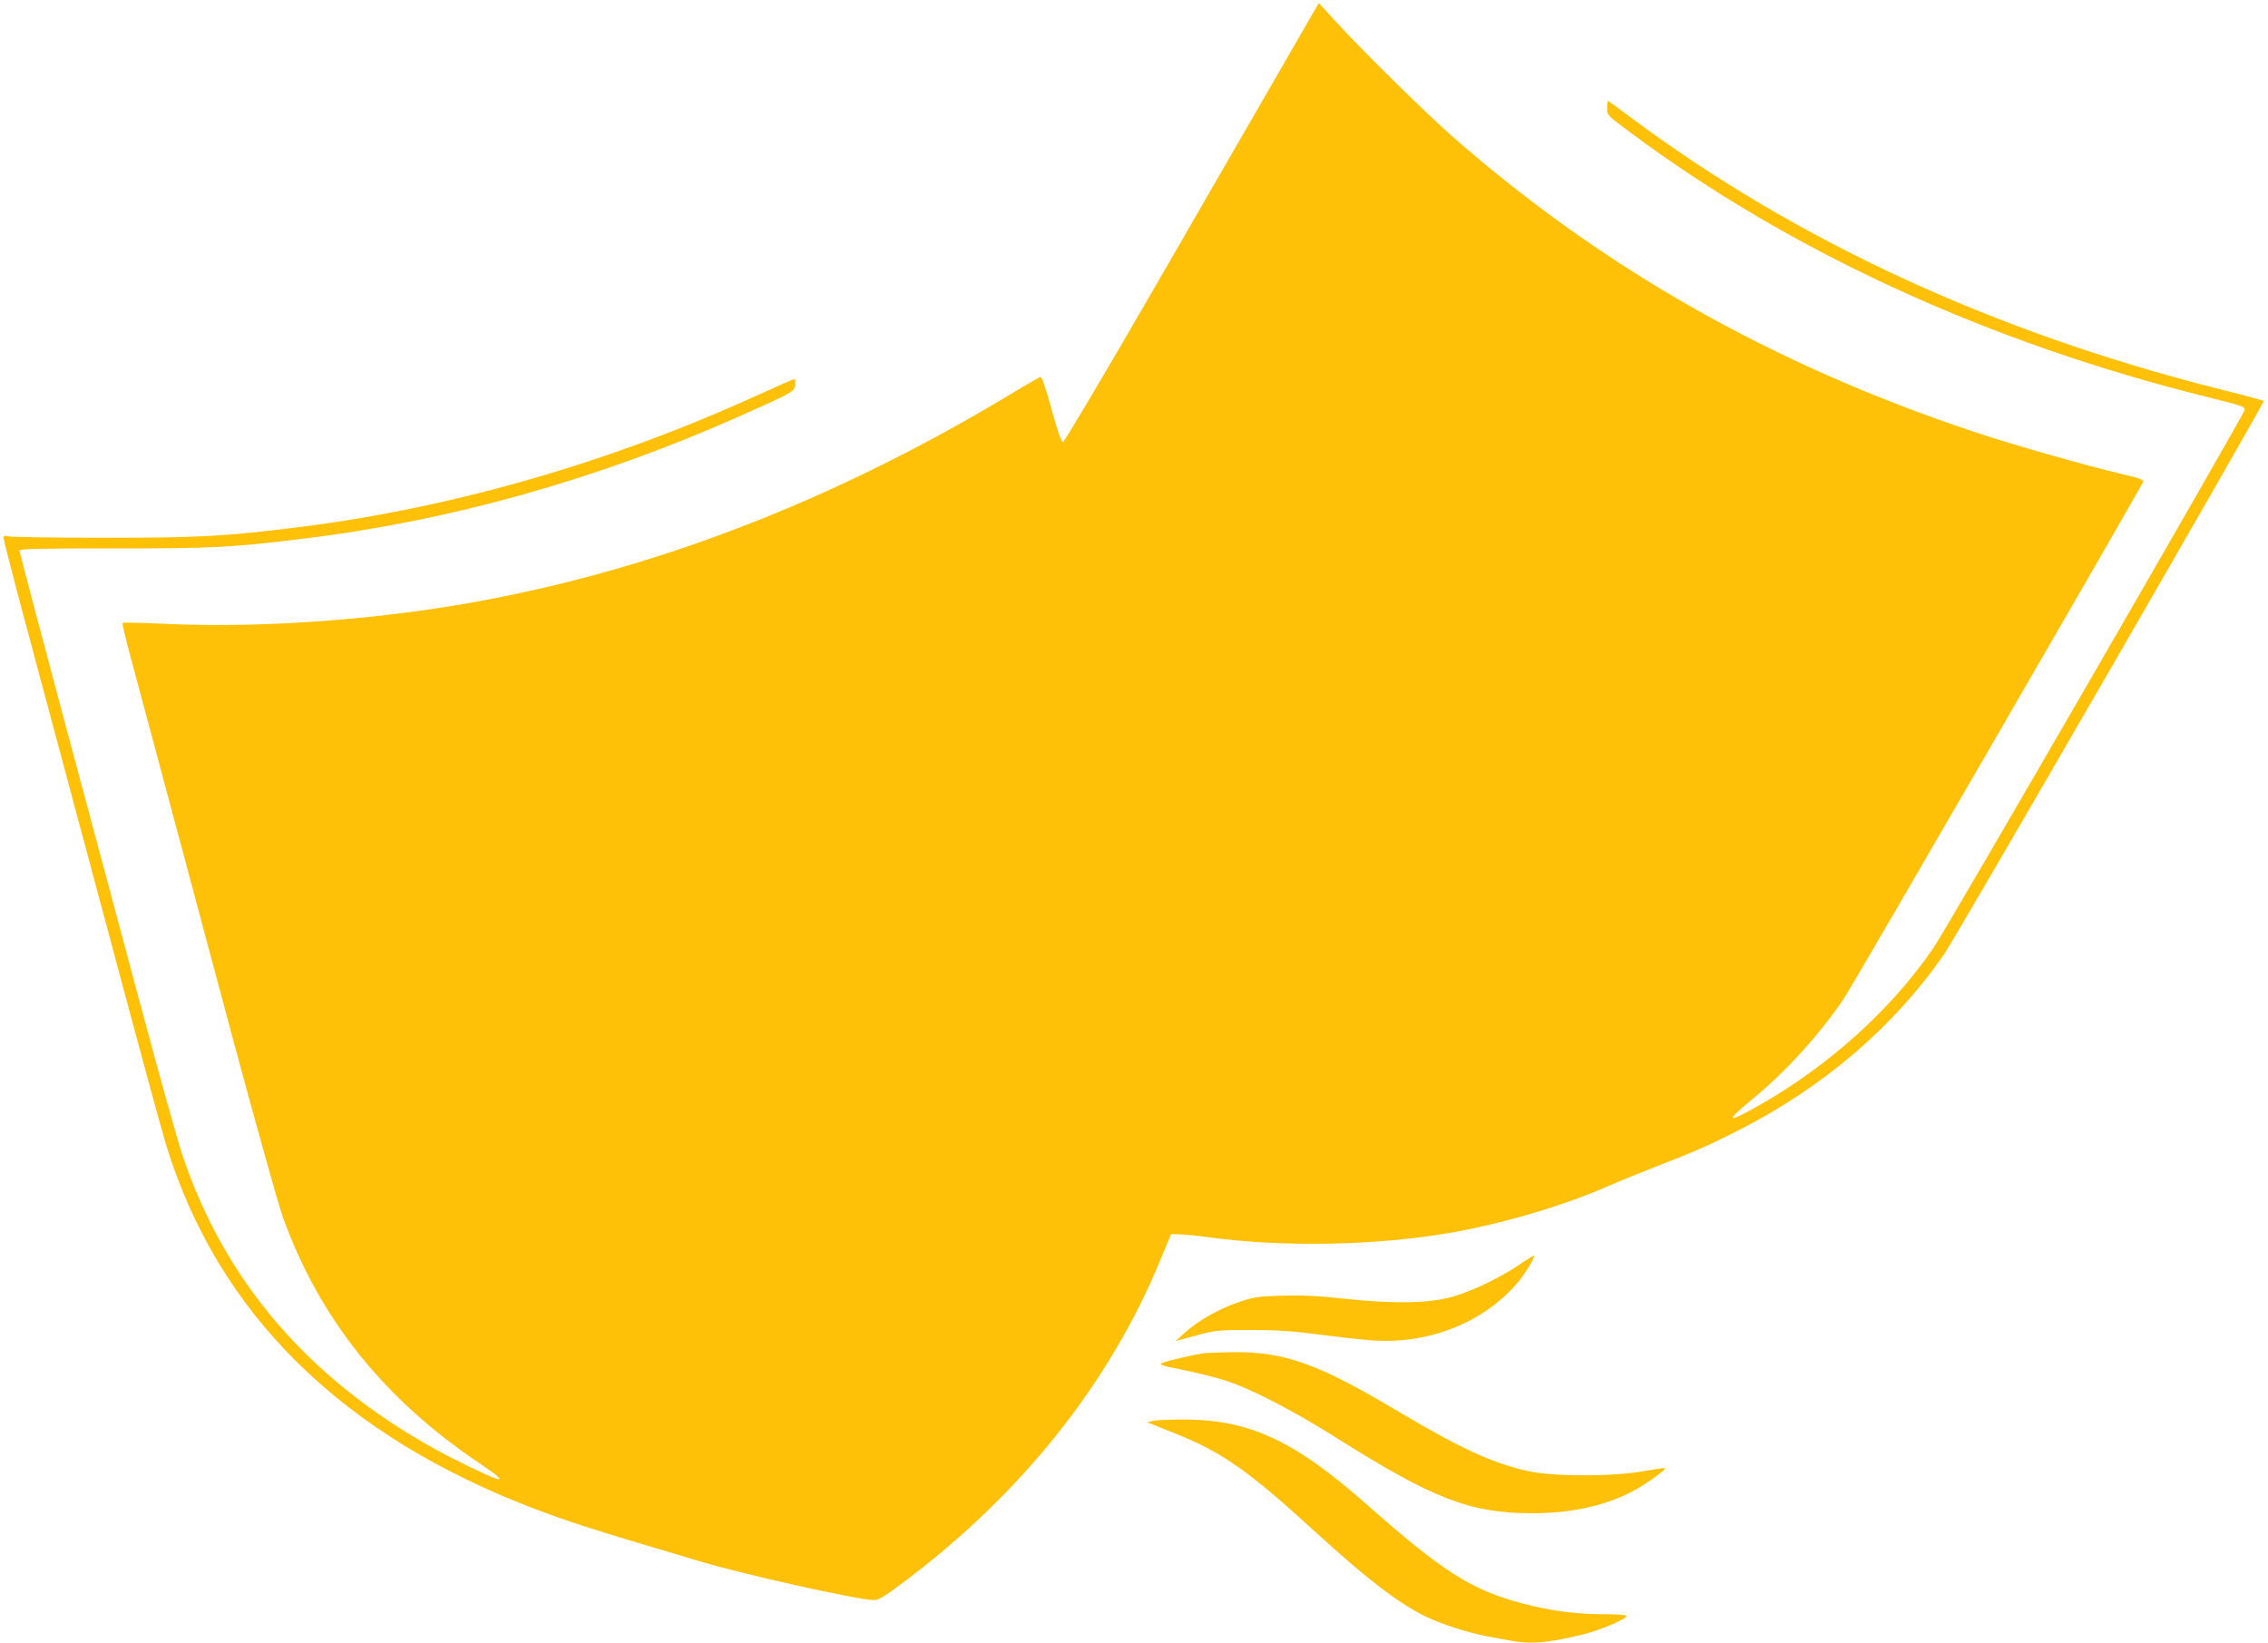 <?xml version="1.0" standalone="no"?>
<!DOCTYPE svg PUBLIC "-//W3C//DTD SVG 20010904//EN"
 "http://www.w3.org/TR/2001/REC-SVG-20010904/DTD/svg10.dtd">
<svg version="1.0" xmlns="http://www.w3.org/2000/svg"
 width="1280pt" height="927pt" viewBox="0 0 1280 927"
 preserveAspectRatio="xMidYMid meet">
<g transform="translate(0,927) scale(0.1,-0.1)"
fill="#ffc107" stroke="none">
<path d="M7227 8879 c-118 -206 -441 -763 -715 -1239 -275 -476 -506 -865
-513 -865 -9 0 -31 63 -64 185 -32 115 -55 184 -63 183 -6 -2 -89 -49 -184
-107 -1008 -605 -2035 -997 -3080 -1176 -547 -93 -1157 -134 -1667 -111 -134
6 -246 9 -249 6 -3 -3 15 -83 41 -178 25 -94 111 -415 191 -712 79 -297 253
-944 385 -1438 133 -494 262 -955 287 -1025 206 -573 573 -1031 1113 -1392
108 -73 135 -99 89 -84 -43 13 -232 105 -343 166 -714 396 -1186 946 -1425
1658 -27 80 -135 467 -240 860 -105 393 -301 1125 -436 1627 -134 501 -244
918 -244 925 0 11 100 13 537 13 564 0 657 5 1073 56 817 99 1653 334 2445
686 311 138 319 143 323 181 2 17 -1 32 -6 32 -5 0 -97 -40 -206 -90 -836
-381 -1720 -635 -2581 -744 -426 -53 -563 -61 -1110 -61 -280 0 -522 4 -538 8
-22 6 -27 4 -27 -10 0 -9 60 -242 134 -518 74 -275 272 -1015 441 -1645 168
-630 322 -1197 342 -1260 294 -956 994 -1645 2093 -2060 164 -62 325 -114 600
-196 124 -37 261 -77 305 -91 250 -76 908 -223 997 -223 27 0 60 20 168 101
667 500 1165 1126 1451 1824 l58 140 48 -1 c26 0 102 -8 168 -17 415 -56 931
-47 1350 24 292 49 649 154 901 265 71 31 197 82 279 114 203 78 290 116 453
199 482 245 880 585 1164 996 68 97 1811 3115 1804 3122 -2 3 -125 36 -273 73
-1255 319 -2361 830 -3291 1521 -73 55 -134 99 -137 99 -3 0 -5 -18 -5 -40 0
-40 1 -41 133 -139 905 -674 2027 -1188 3260 -1493 193 -48 208 -53 205 -72
-7 -32 -1681 -2927 -1757 -3037 -238 -347 -590 -664 -983 -887 -180 -102 -195
-95 -51 24 198 161 394 376 532 583 53 79 1672 2876 1686 2911 4 13 -21 22
-137 49 -187 44 -609 164 -823 236 -1135 379 -2094 923 -2945 1671 -149 131
-504 481 -652 643 l-95 104 -216 -374z"/>
<path d="M8575 2133 c-106 -72 -259 -146 -370 -179 -132 -39 -329 -44 -610
-14 -156 17 -249 21 -360 18 -136 -4 -159 -8 -245 -37 -108 -36 -228 -104
-303 -172 l-52 -47 115 31 c110 30 123 31 310 31 152 0 239 -6 395 -27 110
-14 243 -29 296 -32 315 -21 623 102 813 325 41 48 102 148 94 154 -1 2 -39
-21 -83 -51z"/>
<path d="M6795 1633 c-56 -8 -200 -41 -230 -53 -28 -12 -21 -14 110 -41 77
-15 184 -42 238 -59 140 -44 379 -167 622 -320 556 -351 762 -430 1116 -430
227 0 429 47 585 136 72 41 169 112 162 119 -2 2 -55 -6 -118 -17 -171 -32
-512 -32 -657 0 -196 43 -381 128 -726 333 -459 274 -646 341 -941 338 -72 -1
-144 -4 -161 -6z"/>
<path d="M6500 1250 l-25 -7 30 -12 c17 -7 71 -28 120 -48 273 -108 419 -211
810 -569 281 -256 449 -385 603 -463 85 -43 248 -96 352 -115 47 -9 110 -20
141 -26 112 -20 199 -13 399 35 96 23 250 88 250 105 0 6 -53 10 -127 10 -156
0 -301 19 -453 59 -293 76 -454 178 -886 560 -416 367 -669 483 -1053 480 -75
-1 -147 -4 -161 -9z"/>
</g>
</svg>
